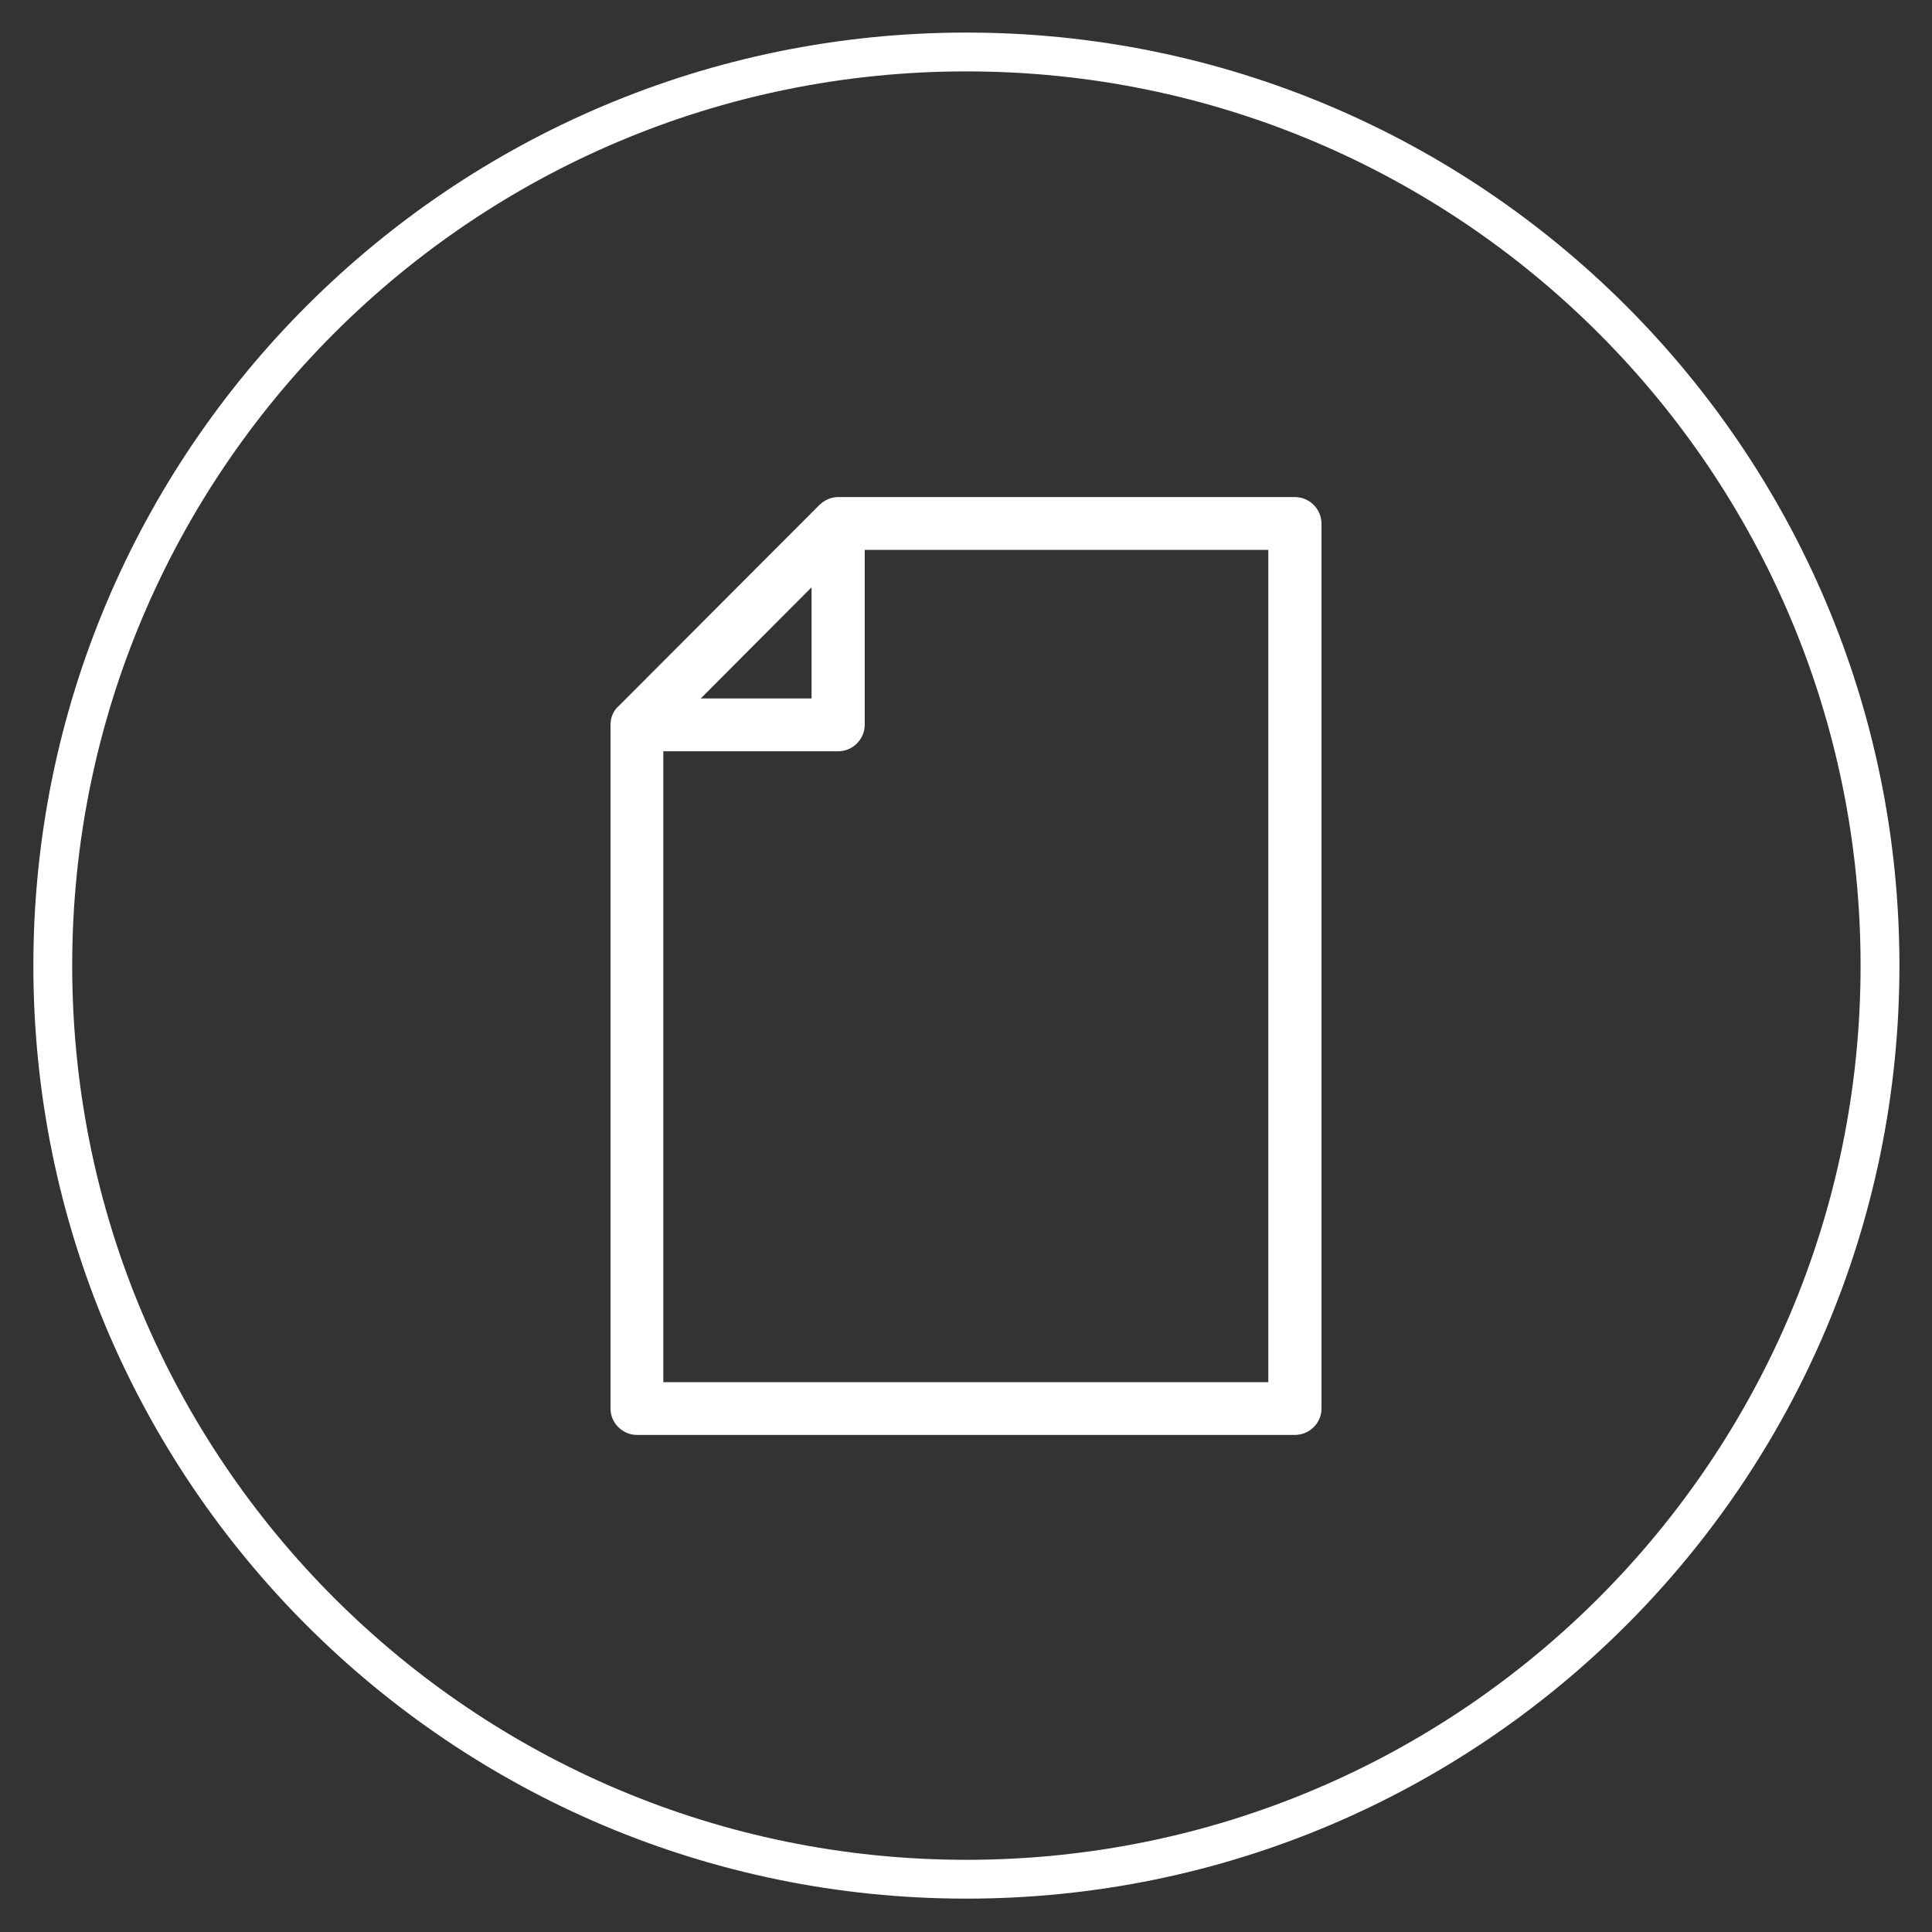 <?xml version="1.0" encoding="utf-8"?>
<!-- Generator: Adobe Illustrator 16.0.0, SVG Export Plug-In . SVG Version: 6.00 Build 0)  -->
<!DOCTYPE svg PUBLIC "-//W3C//DTD SVG 1.1//EN" "http://www.w3.org/Graphics/SVG/1.1/DTD/svg11.dtd">
<svg version="1.1" id="Camada_1" xmlns="http://www.w3.org/2000/svg" xmlns:xlink="http://www.w3.org/1999/xlink" x="0px" y="0px"
	 width="200px" height="200px" viewBox="0 0 200 200" enable-background="new 0 0 200 200" xml:space="preserve">
<rect x="0" y="0" width="200" height="200" fill="#333333" stroke="none"/>
<g>
	<path fill="#FFFFFF" d="M100.039,3.372c-53.342,0-96.585,43.247-96.585,96.589c0,53.338,43.243,96.585,96.585,96.585
		c53.344,0,96.589-43.247,96.589-96.585C196.628,46.619,153.383,3.372,100.039,3.372z M100.041,192.527
		c-51.124,0-92.567-41.445-92.567-92.566c0-51.125,41.444-92.571,92.567-92.571s92.566,41.447,92.566,92.571
		C192.607,151.082,151.164,192.527,100.041,192.527z"/>
	<path fill="#FFFFFF" d="M134.047,51.455c1.512,0,2.752,1.24,2.752,2.752v91.624c0,1.473-1.24,2.714-2.752,2.714H65.953
		c-1.512,0-2.752-1.241-2.752-2.714v-70.81c0-0.776,0.311-1.476,0.853-1.939l20.735-20.774c0.503-0.503,1.201-0.853,1.976-0.853
		H134.047L134.047,51.455z M72.541,72.306h11.472V60.795L72.541,72.306z M89.516,75.021c0,1.511-1.24,2.752-2.752,2.752H68.666
		v65.307h62.629V56.92H89.516V75.021z"/>
</g>
</svg>
